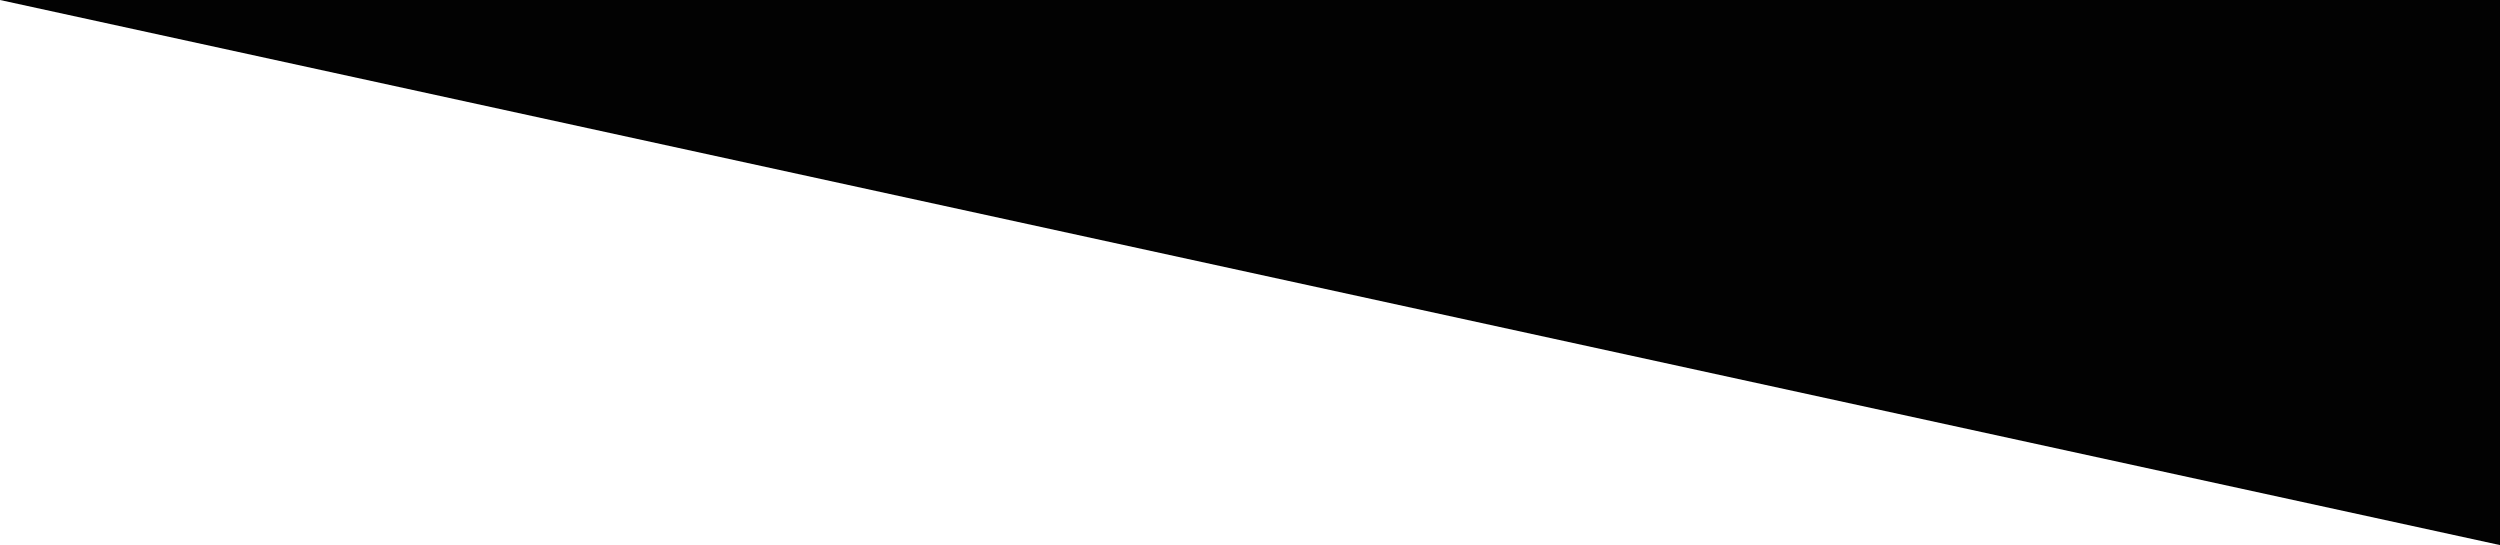 <?xml version="1.0" encoding="utf-8"?>
<!-- Generator: Adobe Illustrator 19.0.0, SVG Export Plug-In . SVG Version: 6.00 Build 0)  -->
<svg version="1.1" id="Capa_1" xmlns="http://www.w3.org/2000/svg" xmlns:xlink="http://www.w3.org/1999/xlink" x="0px" y="0px"
	 width="1980px" height="431.7px" viewBox="0 0 1980 431.7" style="enable-background:new 0 0 1980 431.7;" xml:space="preserve">
<style type="text/css">
	.st0{fill:#020202;}
</style>
<polygon class="st0" points="0,0 0,0 1980,431.7 1980,0 "/>
</svg>
